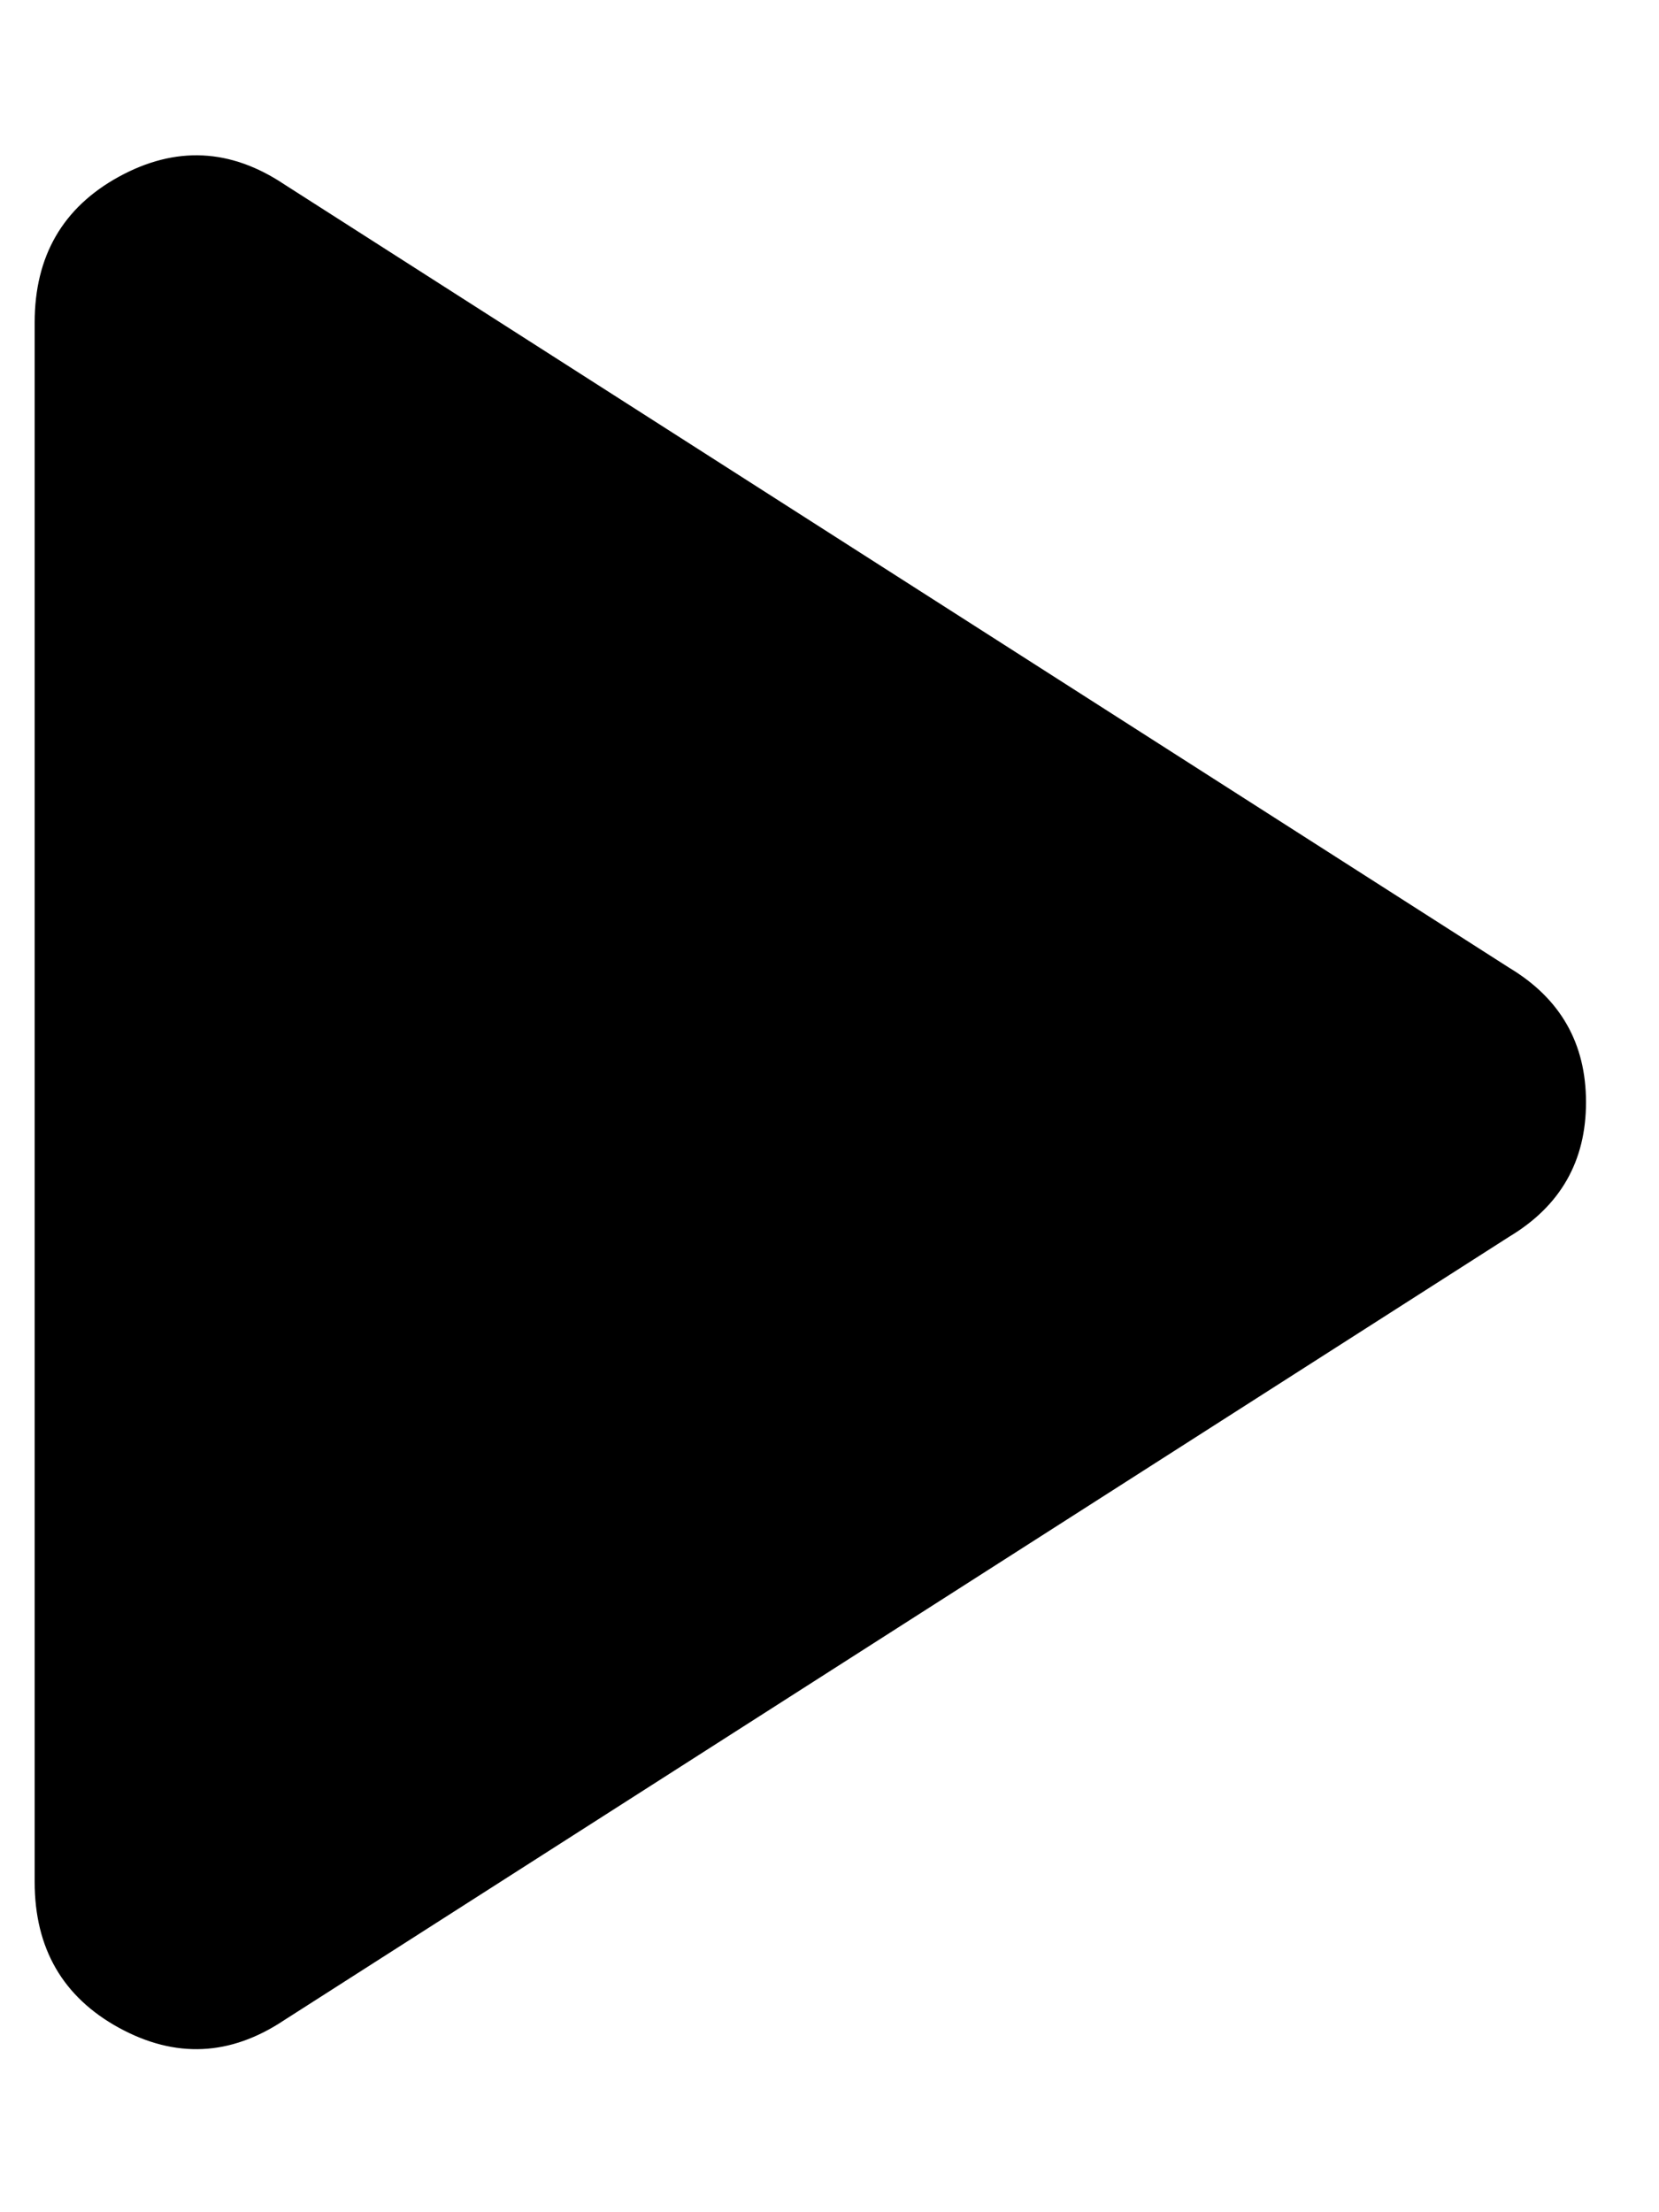 <svg width="9" height="12" viewBox="0 0 9 12" fill="none" xmlns="http://www.w3.org/2000/svg">
<path d="M1.542 10.958C1.25 11.153 0.952 11.167 0.646 11C0.341 10.833 0.188 10.569 0.188 10.208V1.75C0.188 1.389 0.341 1.125 0.646 0.958C0.952 0.791 1.25 0.805 1.542 1L8.188 5.25C8.466 5.417 8.604 5.66 8.604 5.979C8.604 6.298 8.466 6.541 8.188 6.708L1.542 10.958Z" fill="black"/>
</svg>
